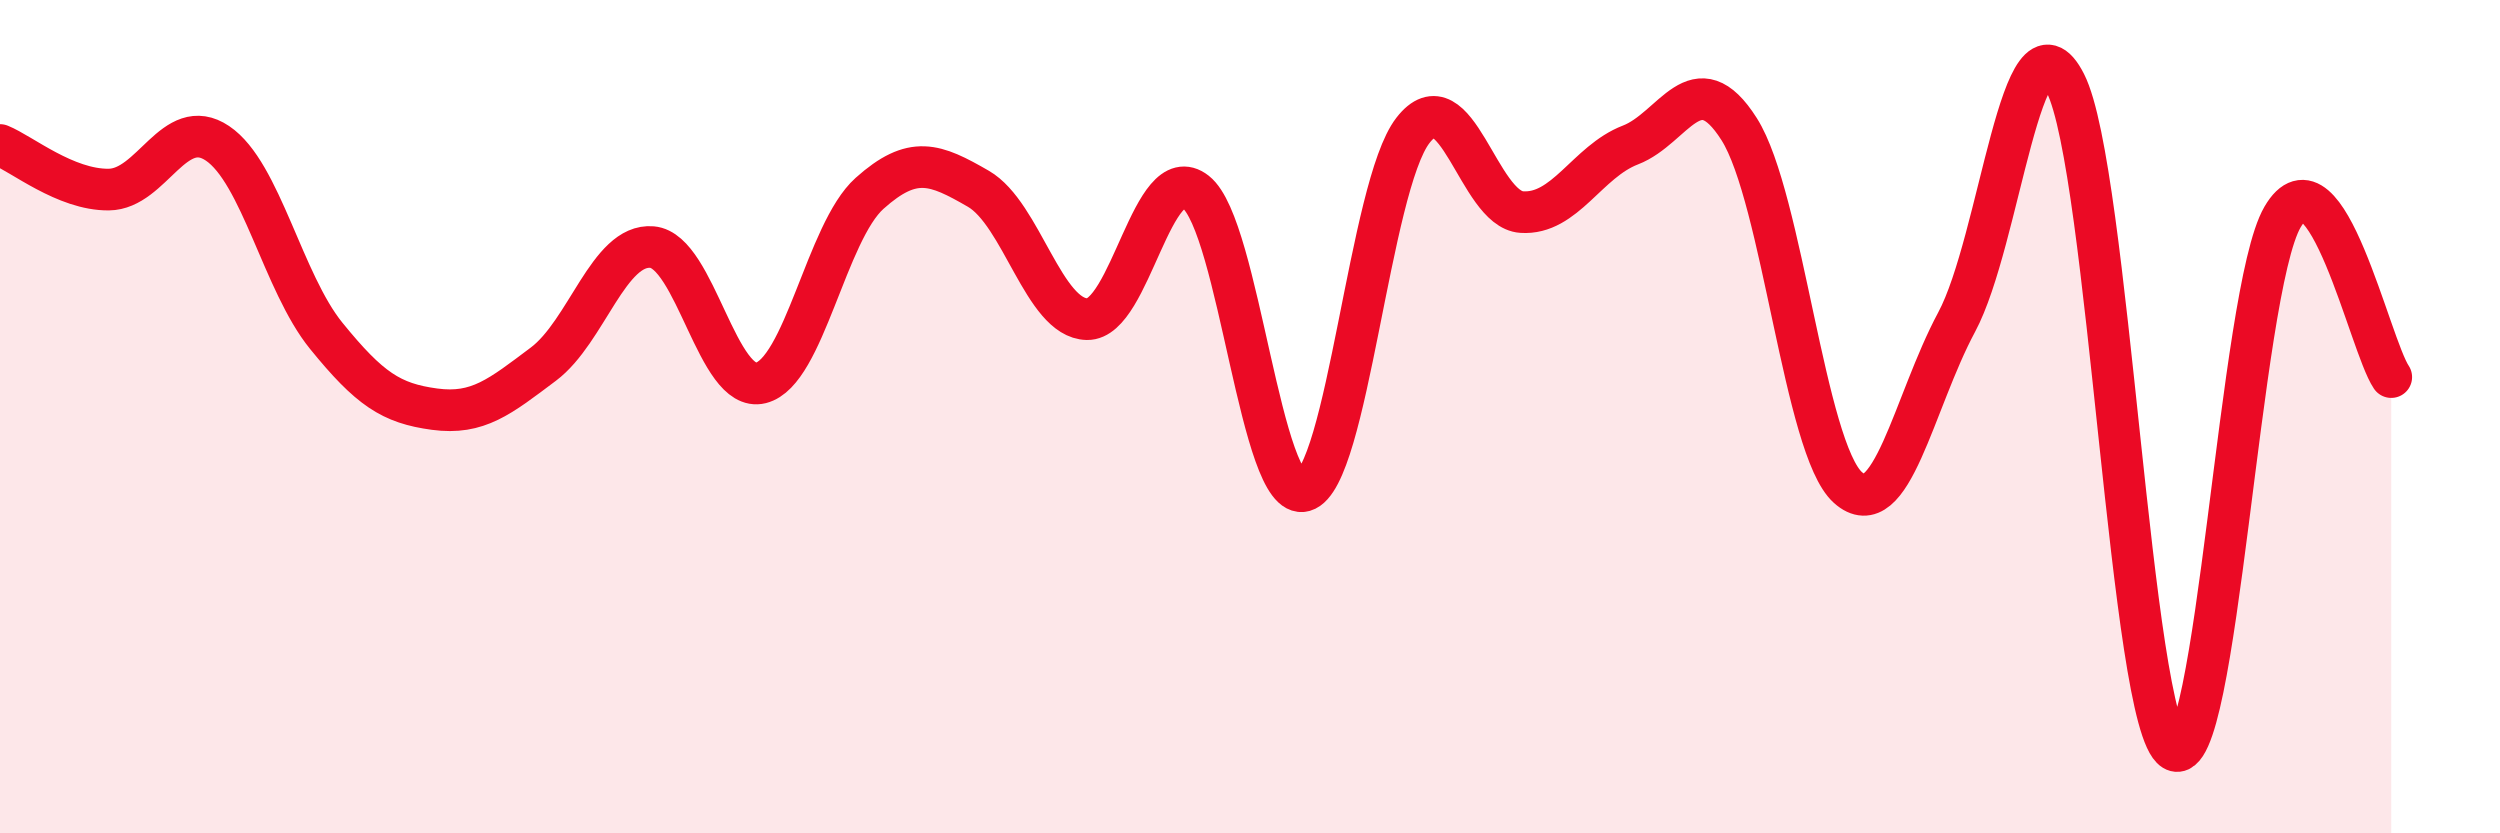 
    <svg width="60" height="20" viewBox="0 0 60 20" xmlns="http://www.w3.org/2000/svg">
      <path
        d="M 0,3.48 C 0.52,3.69 1.57,4.56 2.61,4.55 C 3.65,4.54 4.18,2.74 5.22,3.44 C 6.26,4.14 6.79,6.78 7.83,8.06 C 8.87,9.34 9.39,9.68 10.43,9.82 C 11.47,9.96 12,9.52 13.04,8.74 C 14.08,7.96 14.61,5.84 15.65,5.93 C 16.69,6.02 17.22,9.45 18.26,9.19 C 19.3,8.93 19.83,5.57 20.87,4.64 C 21.91,3.71 22.44,3.93 23.48,4.53 C 24.52,5.13 25.05,7.64 26.09,7.66 C 27.13,7.68 27.66,3.79 28.7,4.61 C 29.74,5.43 30.26,12.08 31.3,11.78 C 32.34,11.48 32.87,4.47 33.91,3.13 C 34.95,1.79 35.48,5.02 36.52,5.09 C 37.56,5.16 38.09,3.88 39.13,3.48 C 40.17,3.08 40.7,1.46 41.74,3.1 C 42.78,4.74 43.31,10.77 44.35,11.7 C 45.39,12.63 45.92,9.67 46.96,7.73 C 48,5.79 48.53,-0.05 49.57,2 C 50.61,4.05 51.13,17.36 52.17,18 C 53.21,18.64 53.74,7 54.78,5.21 C 55.82,3.42 56.87,8.28 57.39,9.05L57.39 20L0 20Z"
        fill="#EB0A25"
        opacity="0.1"
        stroke-linecap="round"
        stroke-linejoin="round"
      />
      <path
        d="M 0,3.48 C 0.52,3.69 1.57,4.56 2.61,4.55 C 3.65,4.54 4.18,2.74 5.22,3.44 C 6.26,4.14 6.79,6.78 7.83,8.06 C 8.87,9.34 9.39,9.68 10.43,9.82 C 11.47,9.96 12,9.52 13.04,8.74 C 14.08,7.96 14.61,5.84 15.65,5.93 C 16.69,6.02 17.22,9.45 18.26,9.19 C 19.3,8.93 19.83,5.57 20.87,4.64 C 21.91,3.71 22.44,3.93 23.48,4.53 C 24.52,5.13 25.05,7.64 26.09,7.66 C 27.13,7.68 27.66,3.79 28.7,4.61 C 29.74,5.43 30.26,12.08 31.3,11.78 C 32.34,11.48 32.87,4.47 33.91,3.13 C 34.95,1.79 35.48,5.02 36.52,5.09 C 37.56,5.16 38.09,3.88 39.13,3.48 C 40.17,3.08 40.7,1.46 41.74,3.1 C 42.78,4.74 43.31,10.77 44.35,11.7 C 45.39,12.63 45.92,9.67 46.96,7.73 C 48,5.79 48.53,-0.05 49.57,2 C 50.61,4.05 51.13,17.36 52.17,18 C 53.21,18.64 53.74,7 54.78,5.21 C 55.82,3.42 56.87,8.28 57.39,9.05"
        stroke="#EB0A25"
        stroke-width="1"
        fill="none"
        stroke-linecap="round"
        stroke-linejoin="round"
      />
    </svg>
  